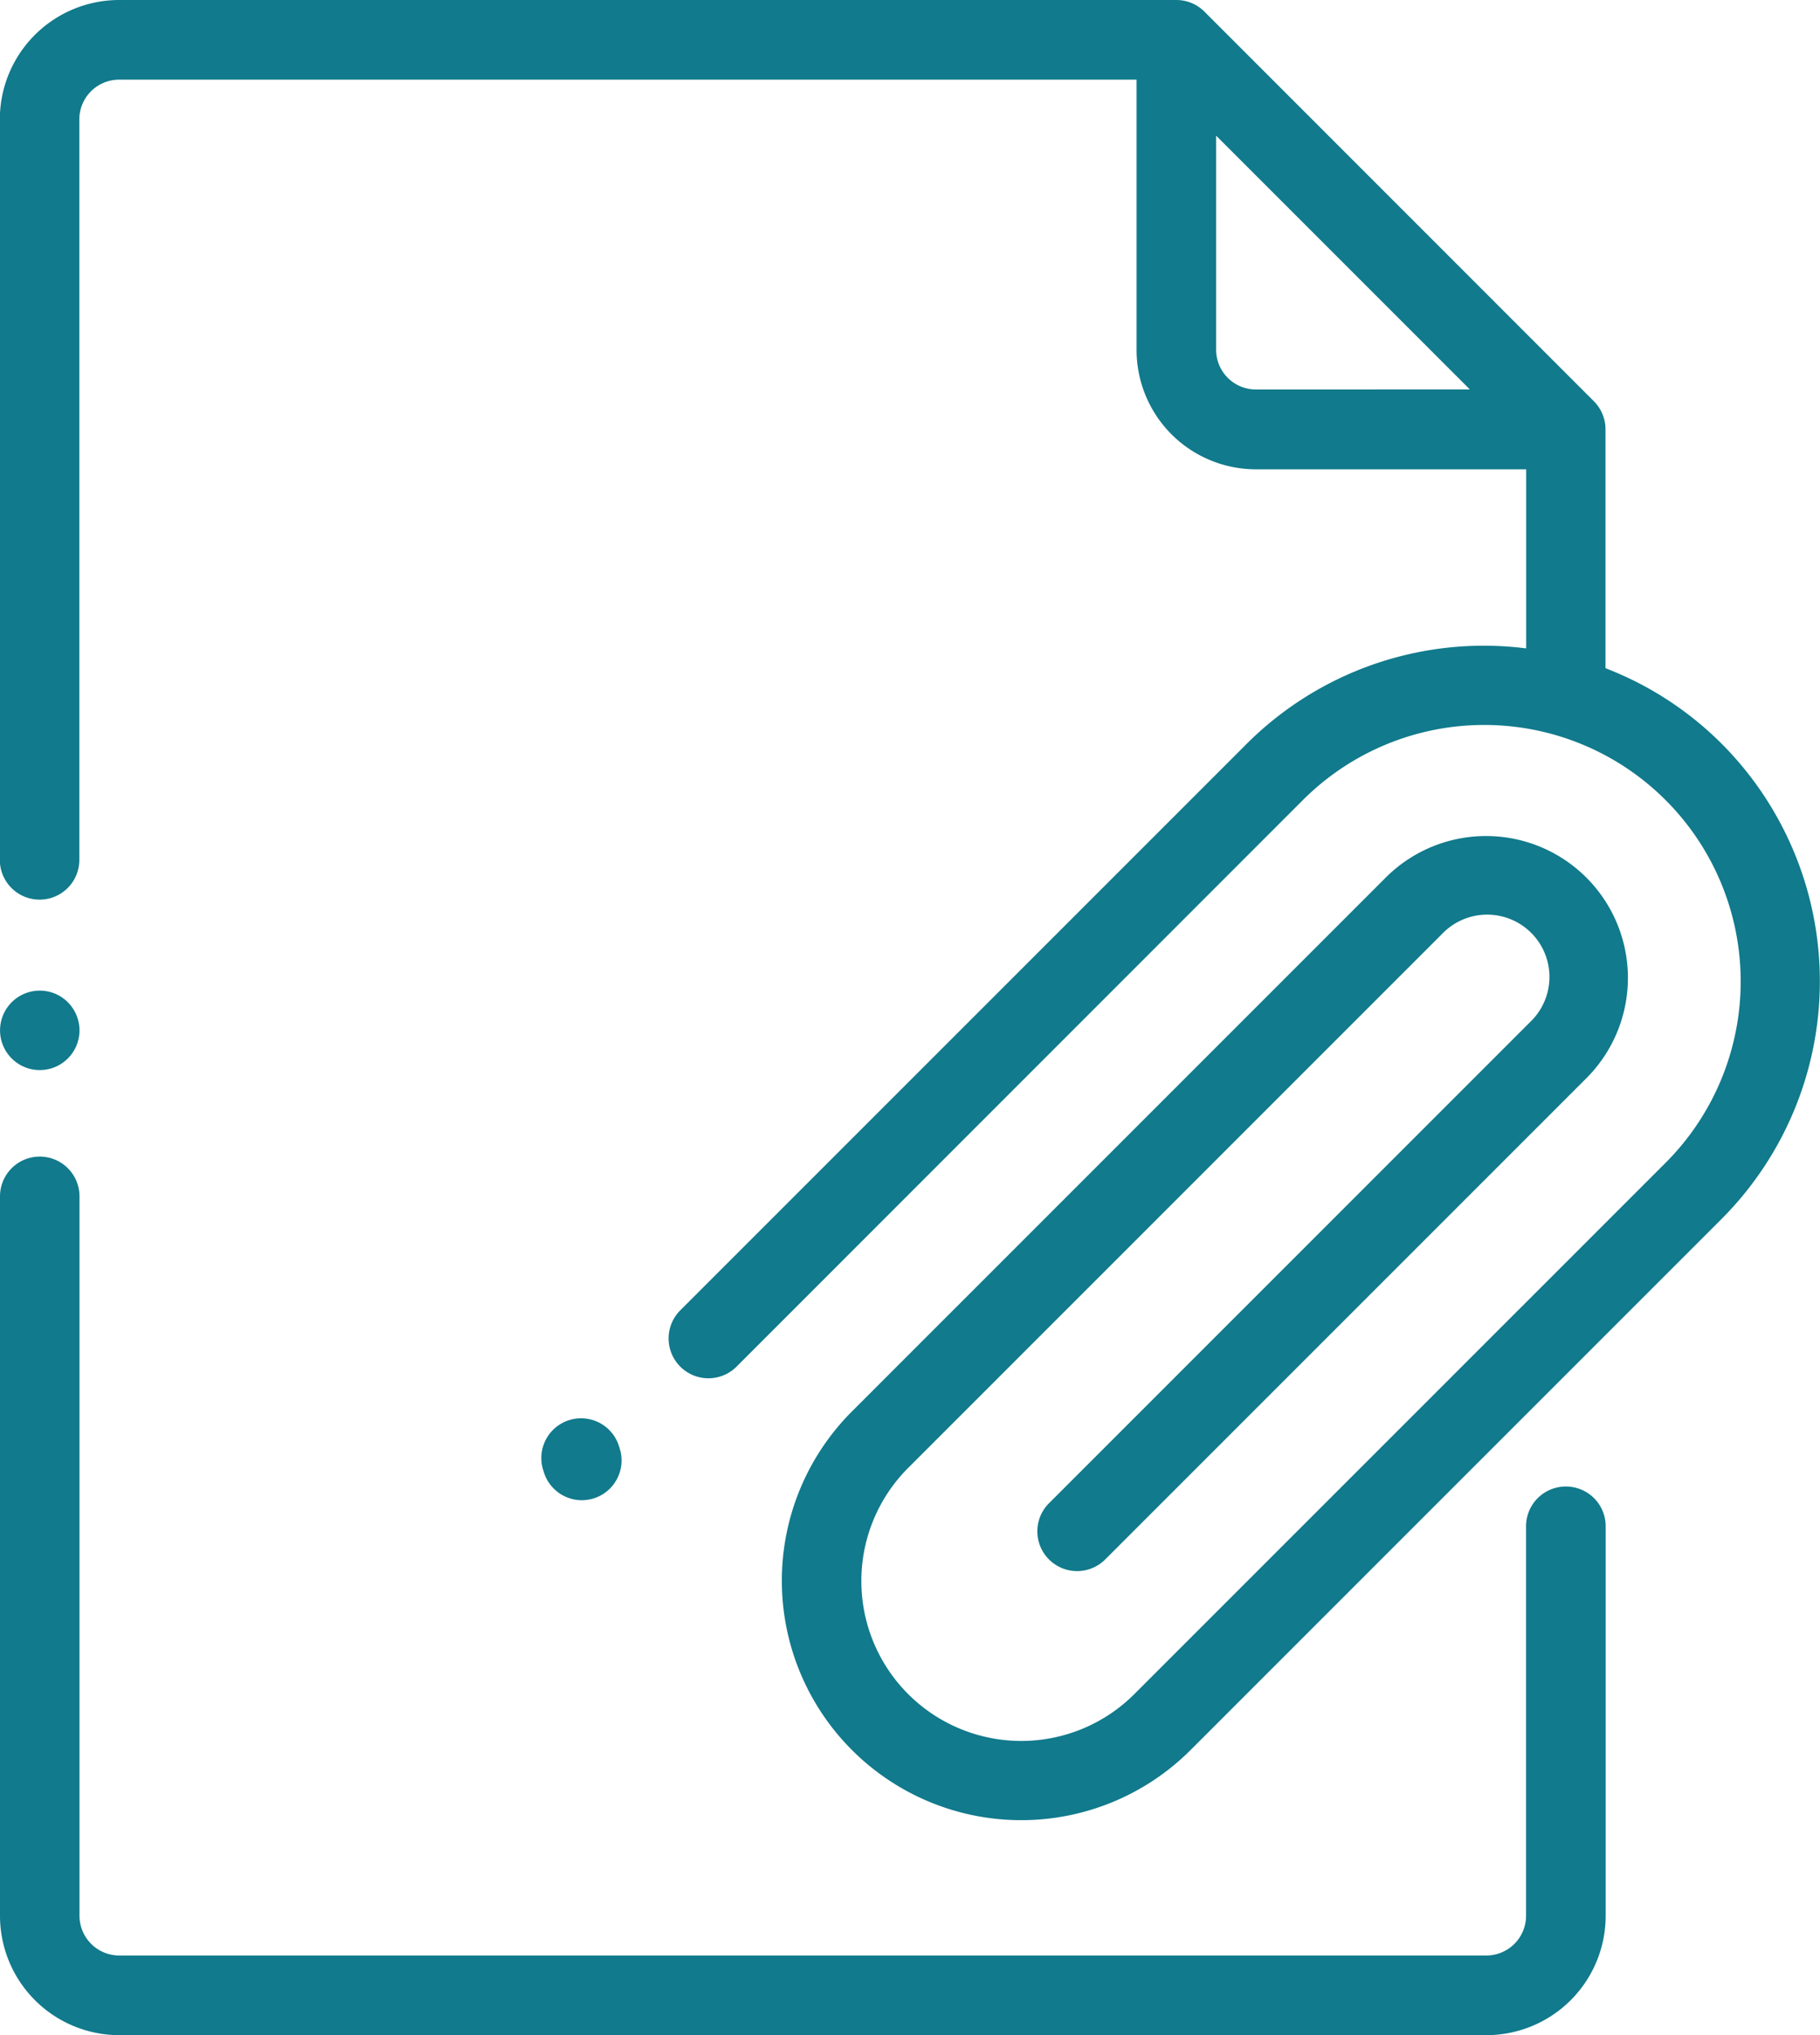 <svg xmlns="http://www.w3.org/2000/svg" width="33.541" height="37.5" viewBox="0 0 33.541 37.5">
  <g id="Group_4285" data-name="Group 4285" transform="translate(-27.025)">
    <g id="Group_4278" data-name="Group 4278" transform="translate(27.025 21.313)">
      <g id="Group_4277" data-name="Group 4277" transform="translate(0)">
        <path id="Path_3322" data-name="Path 3322" d="M55.881,297.078a.732.732,0,0,0-.732.732v7.178a.733.733,0,0,1-.732.732H29.222a.733.733,0,0,1-.732-.732V291.731a.732.732,0,0,0-1.465,0v13.257a2.2,2.2,0,0,0,2.2,2.2H54.416a2.2,2.2,0,0,0,2.2-2.2v-7.178A.732.732,0,0,0,55.881,297.078Z" transform="translate(-27.025 -290.999)" fill="#117a8c"/>
      </g>
    </g>
    <g id="Group_4280" data-name="Group 4280" transform="translate(27.025)">
      <g id="Group_4279" data-name="Group 4279" transform="translate(0)">
        <path id="Path_3323" data-name="Path 3323" d="M58.756,13.707a6.154,6.154,0,0,0-2.143-1.394v-4.4h0a.731.731,0,0,0-.213-.518L49.222.215A.731.731,0,0,0,48.7,0V0H29.222a2.2,2.2,0,0,0-2.2,2.2V15.845a.732.732,0,1,0,1.465,0V2.2a.733.733,0,0,1,.732-.732H47.971v4.98a2.2,2.2,0,0,0,2.2,2.2h4.98v3.3A6.183,6.183,0,0,0,50,13.707L39.561,24.146A.732.732,0,0,0,40.6,25.182L51.036,14.743a4.726,4.726,0,1,1,6.684,6.684l-9.79,9.79a2.947,2.947,0,0,1-4.168-4.168L53.6,17.211a1.148,1.148,0,1,1,1.623,1.623L46.357,27.7a.732.732,0,0,0,1.036,1.036l8.866-8.866a2.613,2.613,0,1,0-3.695-3.7l-9.838,9.838a4.412,4.412,0,0,0,6.24,6.24l9.79-9.79A6.2,6.2,0,0,0,58.756,13.707Zm-8.587-6.53a.733.733,0,0,1-.732-.732V2.5l4.676,4.676Z" transform="translate(-27.025)" fill="#117a8c"/>
      </g>
    </g>
    <g id="Group_4282" data-name="Group 4282" transform="translate(27.025 18.253)">
      <g id="Group_4281" data-name="Group 4281" transform="translate(0)">
        <path id="Path_3324" data-name="Path 3324" d="M28.278,249.424a.732.732,0,1,0,.215.518A.738.738,0,0,0,28.278,249.424Z" transform="translate(-27.028 -249.209)" fill="#117a8c"/>
      </g>
    </g>
    <g id="Group_4284" data-name="Group 4284" transform="translate(37.001 26.135)">
      <g id="Group_4283" data-name="Group 4283" transform="translate(0)">
        <path id="Path_3325" data-name="Path 3325" d="M164.681,357.382l-.015-.045a.732.732,0,1,0-1.393.452l.014.045a.732.732,0,0,0,1.393-.452Z" transform="translate(-163.237 -356.831)" fill="#117a8c"/>
      </g>
    </g>
  </g>
</svg>
